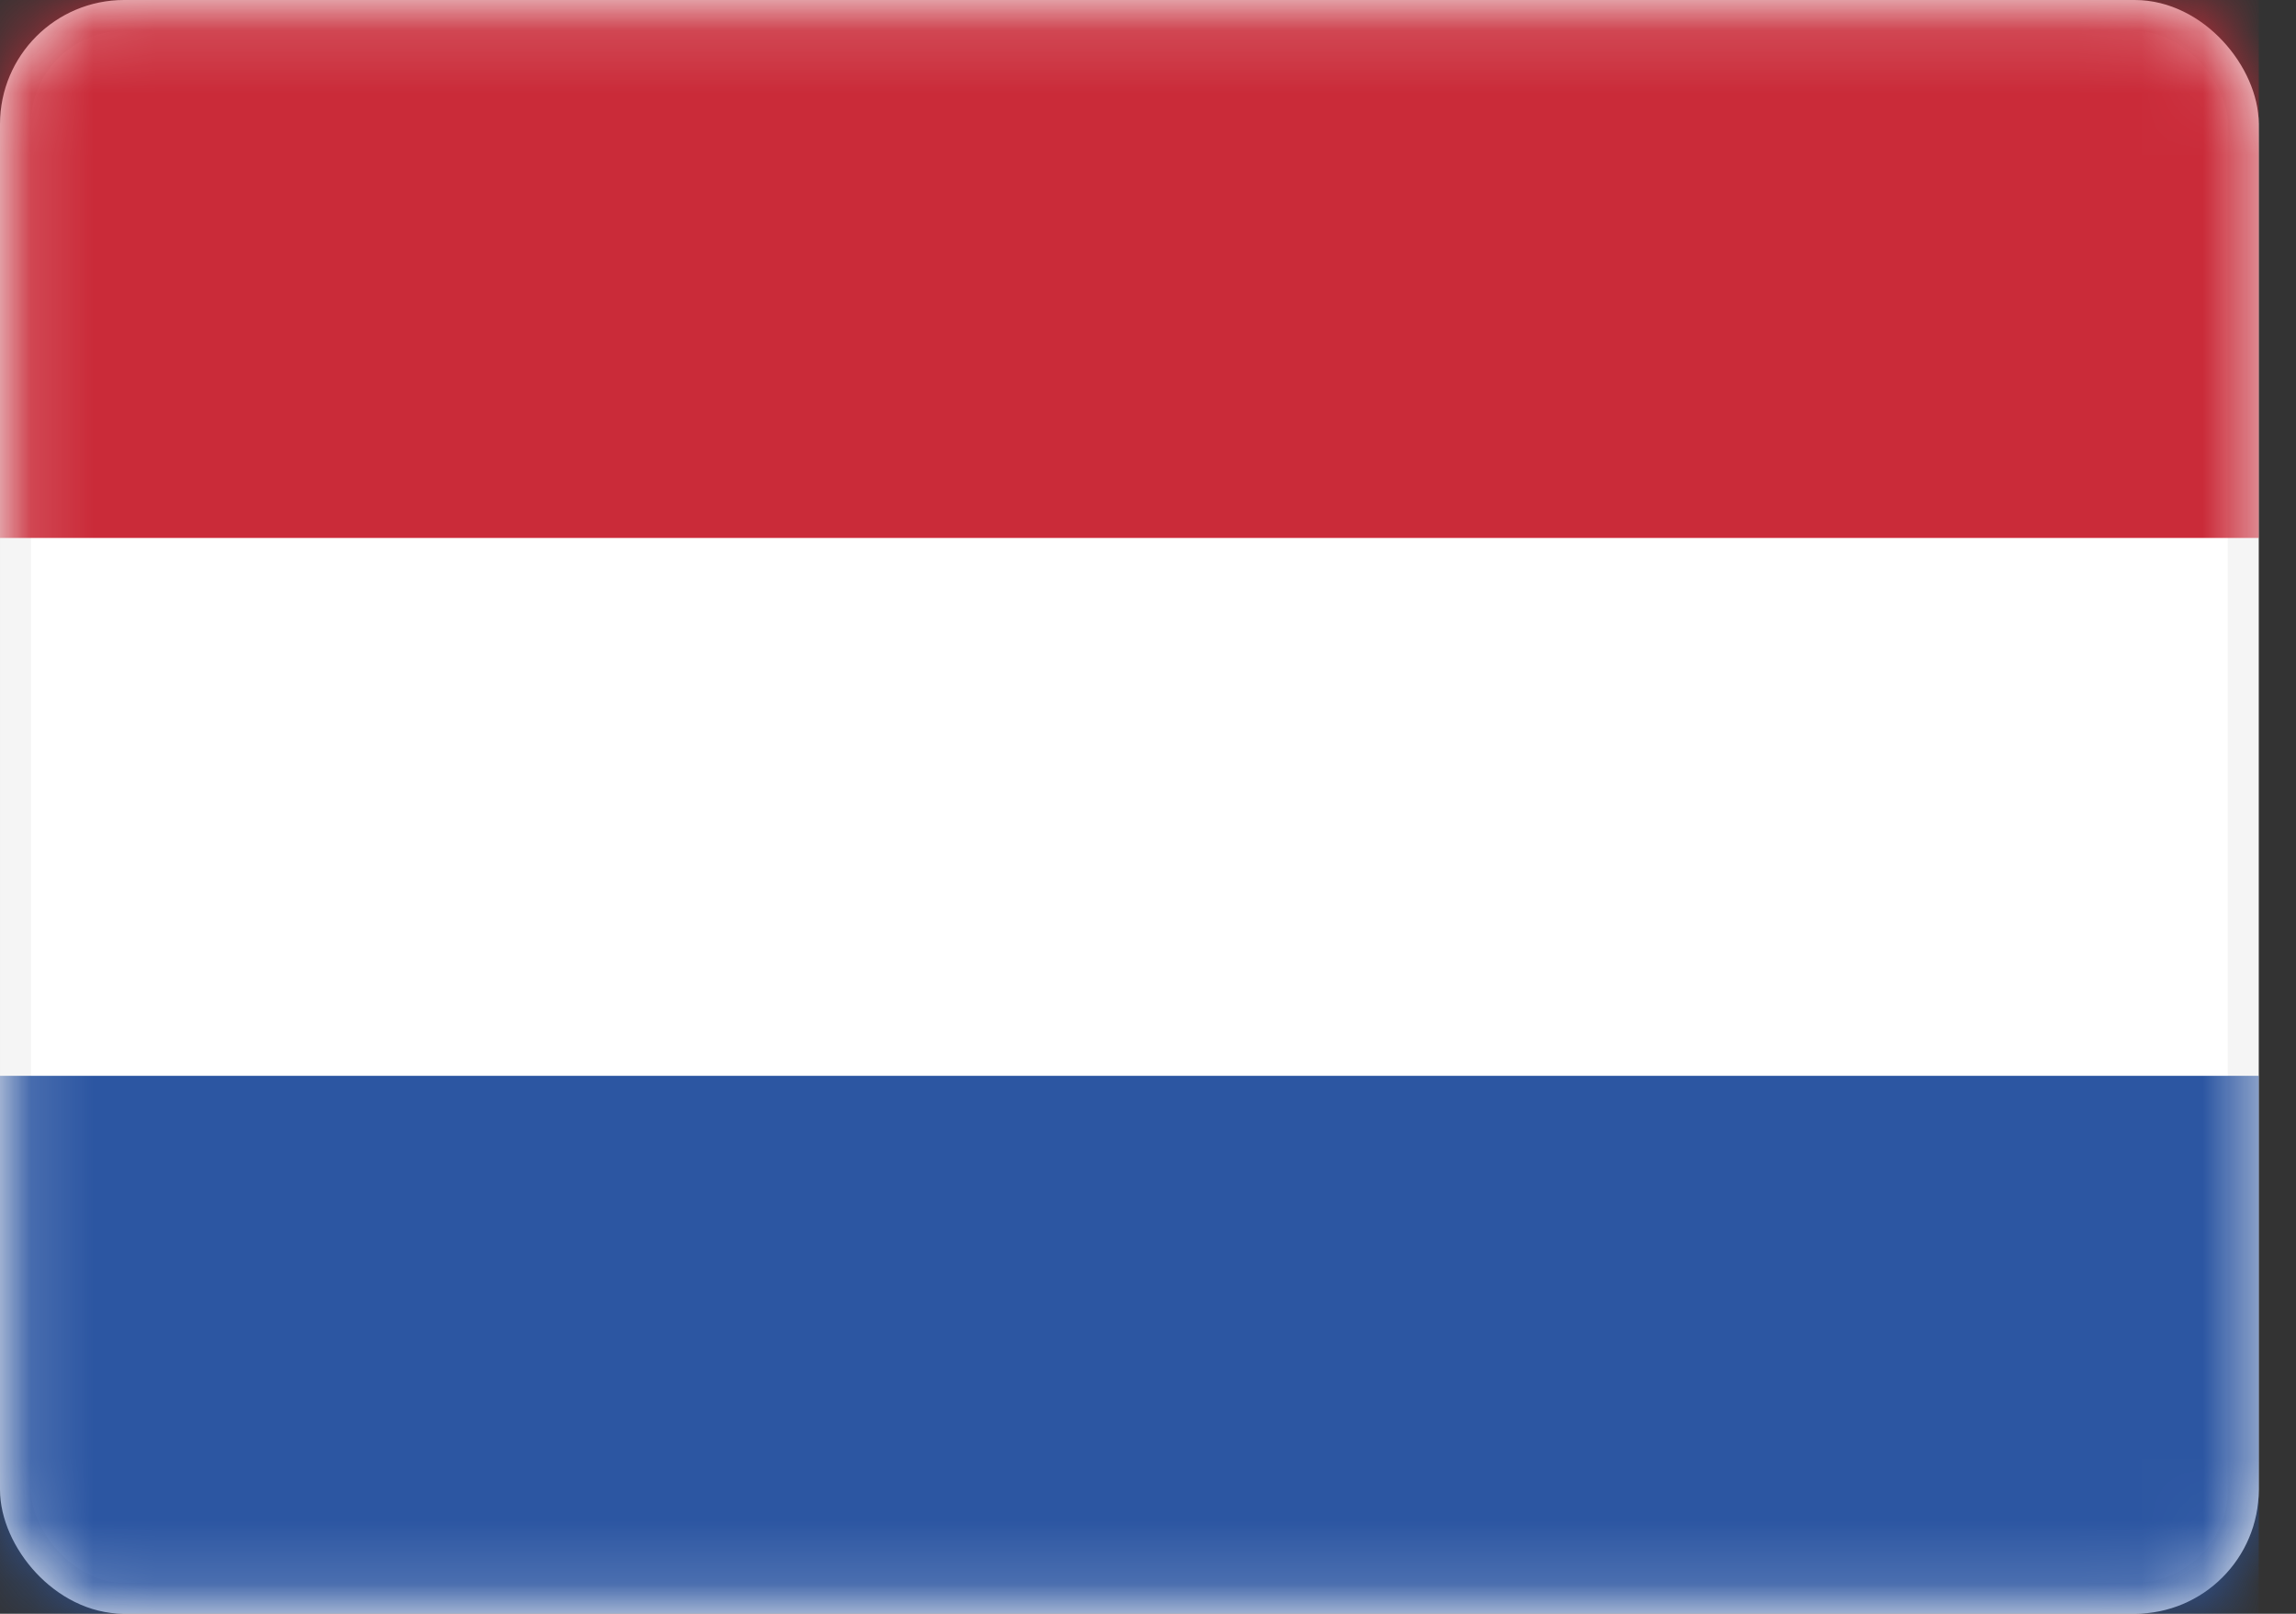 <svg width="37" height="26" viewBox="0 0 37 26" fill="none" xmlns="http://www.w3.org/2000/svg">
<rect x="0" y="0" width="37" height="26" fill="#333333" stroke="none"/>
<rect x="0.25" y="0.25" width="35.9" height="25.5" rx="1.75" fill="white" stroke="#F5F5F5" stroke-width="0.5"/>
<mask id="mask0_386_829" style="mask-type:luminance" maskUnits="userSpaceOnUse" x="0" y="0" width="37" height="26">
<rect x="0.25" y="0.25" width="35.9" height="25.5" rx="1.75" fill="white" stroke="white" stroke-width="0.5"/>
</mask>
<g mask="url(#mask0_386_829)">
<path fill-rule="evenodd" clip-rule="evenodd" d="M0 8.667H36.4V0H0V8.667Z" fill="#CA2B39"/>
<path fill-rule="evenodd" clip-rule="evenodd" d="M0 26H36.4V17.333H0V26Z" fill="#2C56A2"/>
</g>
</svg>
